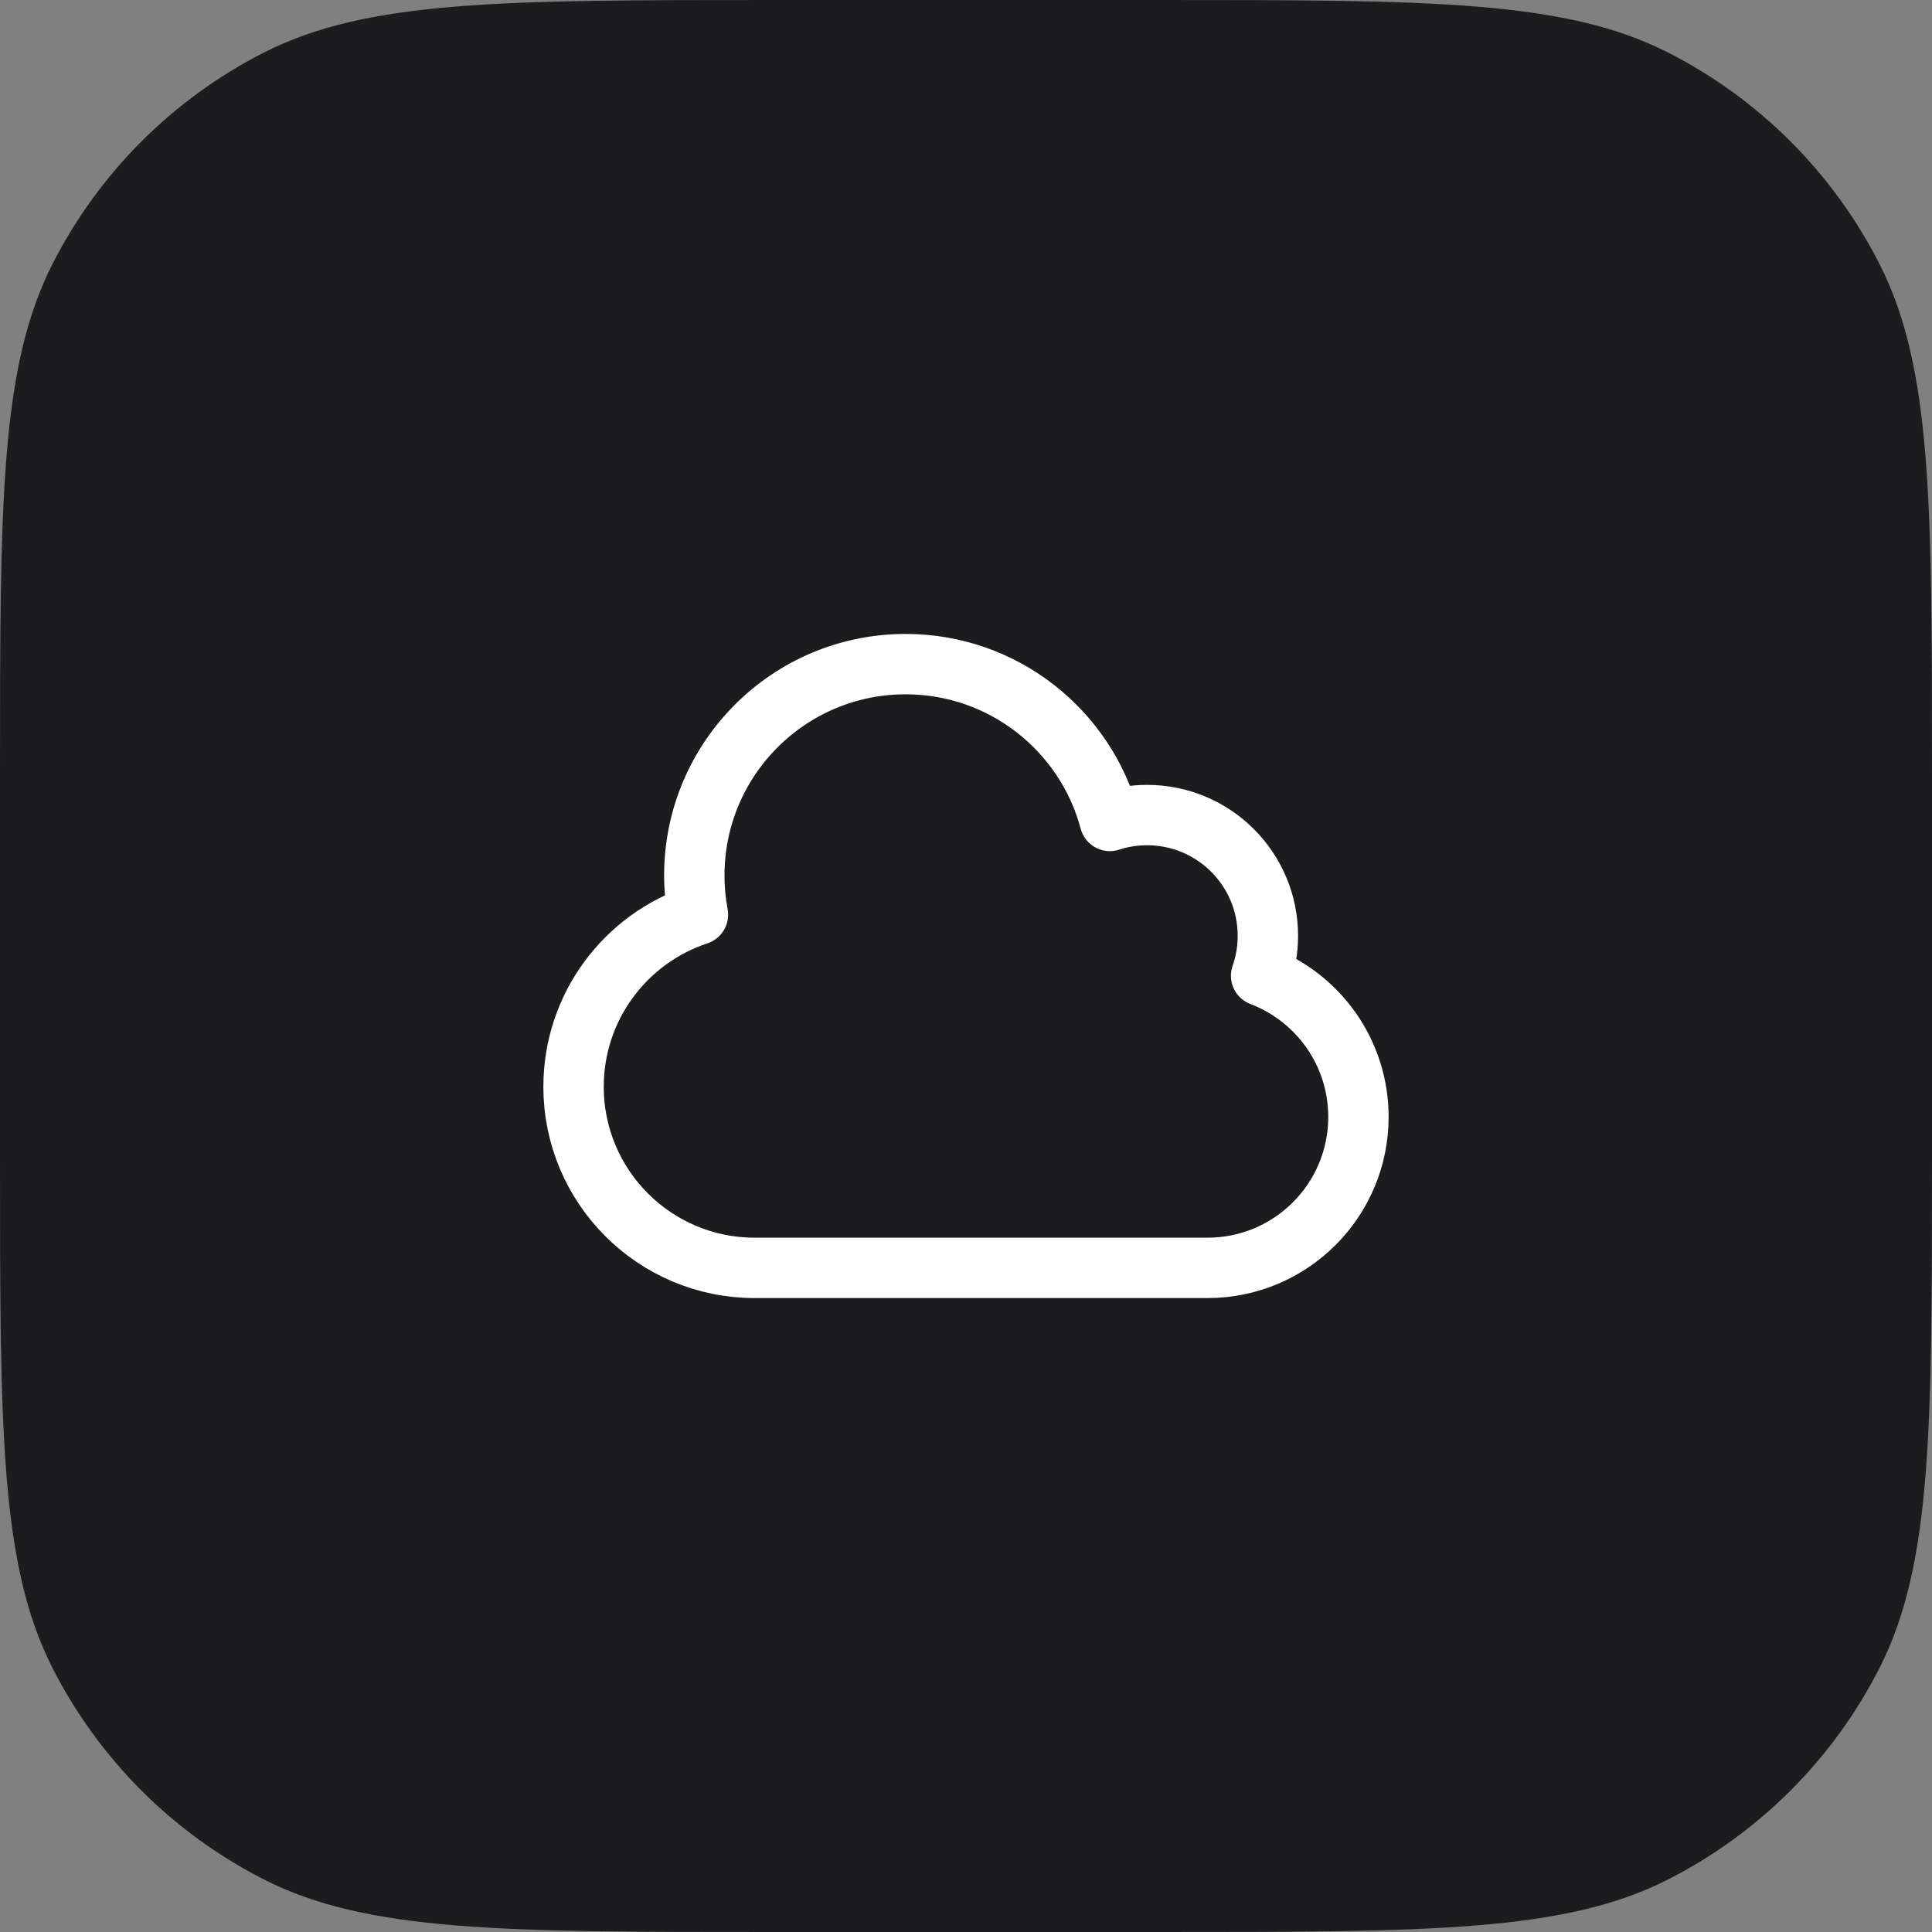 <?xml version="1.0" encoding="UTF-8"?> <svg xmlns="http://www.w3.org/2000/svg" width="48" height="48" viewBox="0 0 48 48" fill="none"><rect x="0" y="0" width="48" height="48" fill="#808080" stroke="none"/><path d="M0 19.2C0 12.479 0 9.119 1.308 6.552C2.458 4.294 4.294 2.458 6.552 1.308C9.119 0 12.479 0 19.2 0H28.8C35.521 0 38.881 0 41.448 1.308C43.706 2.458 45.542 4.294 46.692 6.552C48 9.119 48 12.479 48 19.2V28.8C48 35.521 48 38.881 46.692 41.448C45.542 43.706 43.706 45.542 41.448 46.692C38.881 48 35.521 48 28.8 48H19.2C12.479 48 9.119 48 6.552 46.692C4.294 45.542 2.458 43.706 1.308 41.448C0 38.881 0 35.521 0 28.8V19.2Z" fill="#1C1C1E"></path><path d="M14.25 27C14.25 29.485 16.265 31.5 18.75 31.5H30C32.071 31.5 33.75 29.821 33.75 27.75C33.75 26.148 32.745 24.78 31.332 24.243C31.441 23.932 31.5 23.598 31.5 23.25C31.5 21.593 30.157 20.25 28.5 20.25C28.177 20.25 27.865 20.301 27.574 20.396C26.977 18.153 24.931 16.5 22.5 16.5C19.601 16.5 17.25 18.851 17.25 21.75C17.25 22.083 17.281 22.409 17.34 22.725C15.546 23.317 14.25 25.007 14.25 27Z" stroke="white" stroke-width="1.5" stroke-linecap="round" stroke-linejoin="round"></path></svg> 